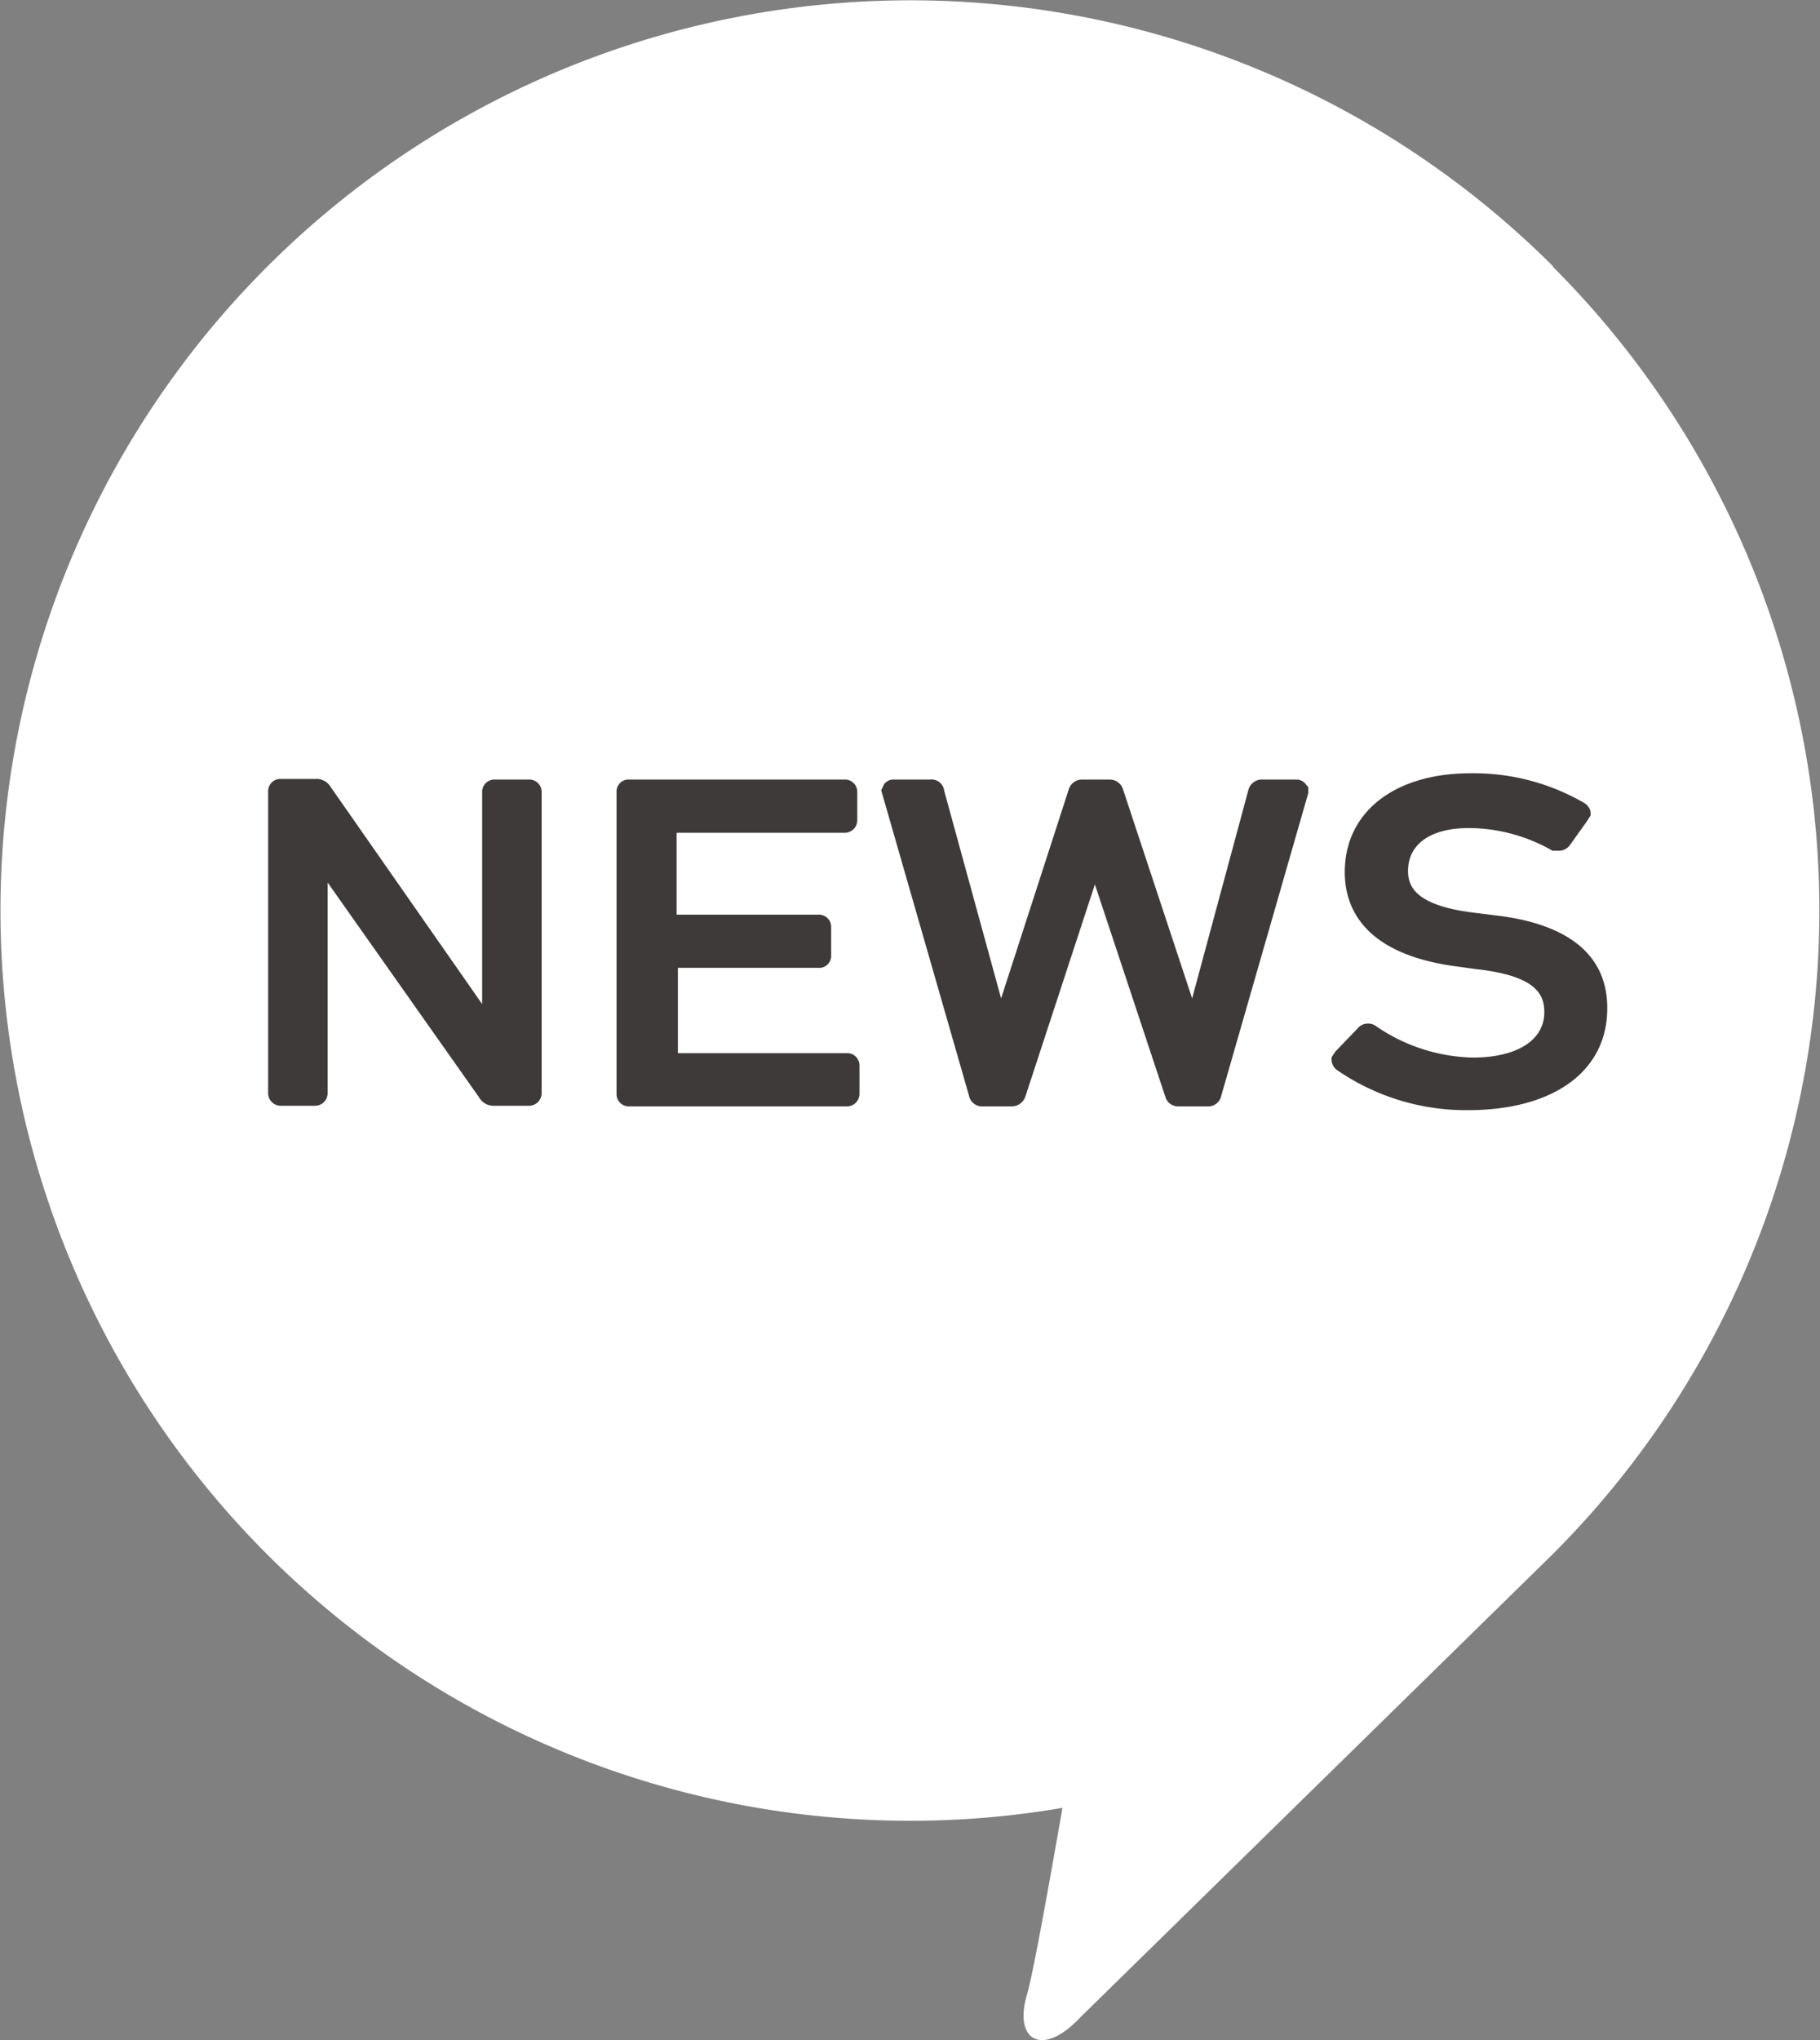 <svg xmlns="http://www.w3.org/2000/svg" viewBox="0 0 57.83 64.8"><rect x="0" y="0" width="57.83" height="64.8" fill="#808080" stroke="none"/><g id="レイヤー_2" data-name="レイヤー 2"><g id="デザイン"><path d="M49.36,8.47A28.91,28.91,0,1,0,28.92,57.83a28.65,28.65,0,0,0,4.84-.41c-.51,2.91-.95,5.33-1.13,5.94-.43,1.46.5,2,1.71.7l15-14.7a28.91,28.91,0,0,0,0-40.89Z" fill="#fff"/><path d="M16.8,24.76H15.73a.39.39,0,0,0-.41.39v6.74L10.51,25a.53.53,0,0,0-.49-.26H8.94a.39.39,0,0,0-.42.39v9.6a.4.4,0,0,0,.42.39H10a.4.4,0,0,0,.41-.39v-6.7l4.81,6.82a.53.53,0,0,0,.5.27H16.8a.4.4,0,0,0,.41-.39v-9.6A.39.39,0,0,0,16.8,24.76Z" fill="#3e3a39"/><path d="M26.87,24.76H20a.38.38,0,0,0-.41.39v9.6a.39.39,0,0,0,.41.39h6.9a.4.4,0,0,0,.41-.39v-.92a.39.39,0,0,0-.41-.38H21.54V30.74H26a.38.38,0,0,0,.41-.38v-.92a.39.39,0,0,0-.41-.39h-4.5v-2.6h5.33a.4.4,0,0,0,.41-.39v-.91A.39.39,0,0,0,26.87,24.76Z" fill="#3e3a39"/><path d="M41.22,24.76h-1.1a.44.44,0,0,0-.45.32l-1.79,6.63-2.2-6.65a.44.44,0,0,0-.43-.3h-.86a.44.44,0,0,0-.43.31l-2.15,6.64L30,25.11a.4.4,0,0,0-.44-.35H28.42a.37.37,0,0,0-.33.15L28,25.1l2.79,9.7a.42.42,0,0,0,.43.34h.92a.46.46,0,0,0,.44-.31l2.21-6.74,2.24,6.75a.42.42,0,0,0,.41.3h.93a.42.42,0,0,0,.43-.32l2.77-9.63V25l-.07-.08A.38.38,0,0,0,41.22,24.76Z" fill="#3e3a39"/><path d="M47.49,29.07,46.93,29c-1.94-.22-2.19-.83-2.19-1.34,0-.85.72-1.36,1.93-1.36a5.38,5.38,0,0,1,2.66.72l.16,0h.06a.43.43,0,0,0,.32-.16l.55-.77.12-.19v-.11a.42.42,0,0,0-.19-.28,7,7,0,0,0-3.62-.95c-2.42,0-4,1.23-4,3.14,0,1.16.63,2.62,3.59,3l.58.08c1.92.21,2.17.81,2.17,1.37,0,.89-.87,1.44-2.28,1.44a5.65,5.65,0,0,1-3.07-1,.41.41,0,0,0-.25-.08.41.41,0,0,0-.3.12l-.74.77-.12.18v.1a.43.43,0,0,0,.15.29,7.22,7.22,0,0,0,4.18,1.29c2.73,0,4.43-1.24,4.43-3.23C51.08,30.36,49.87,29.34,47.49,29.07Z" fill="#3e3a39"/></g></g></svg>